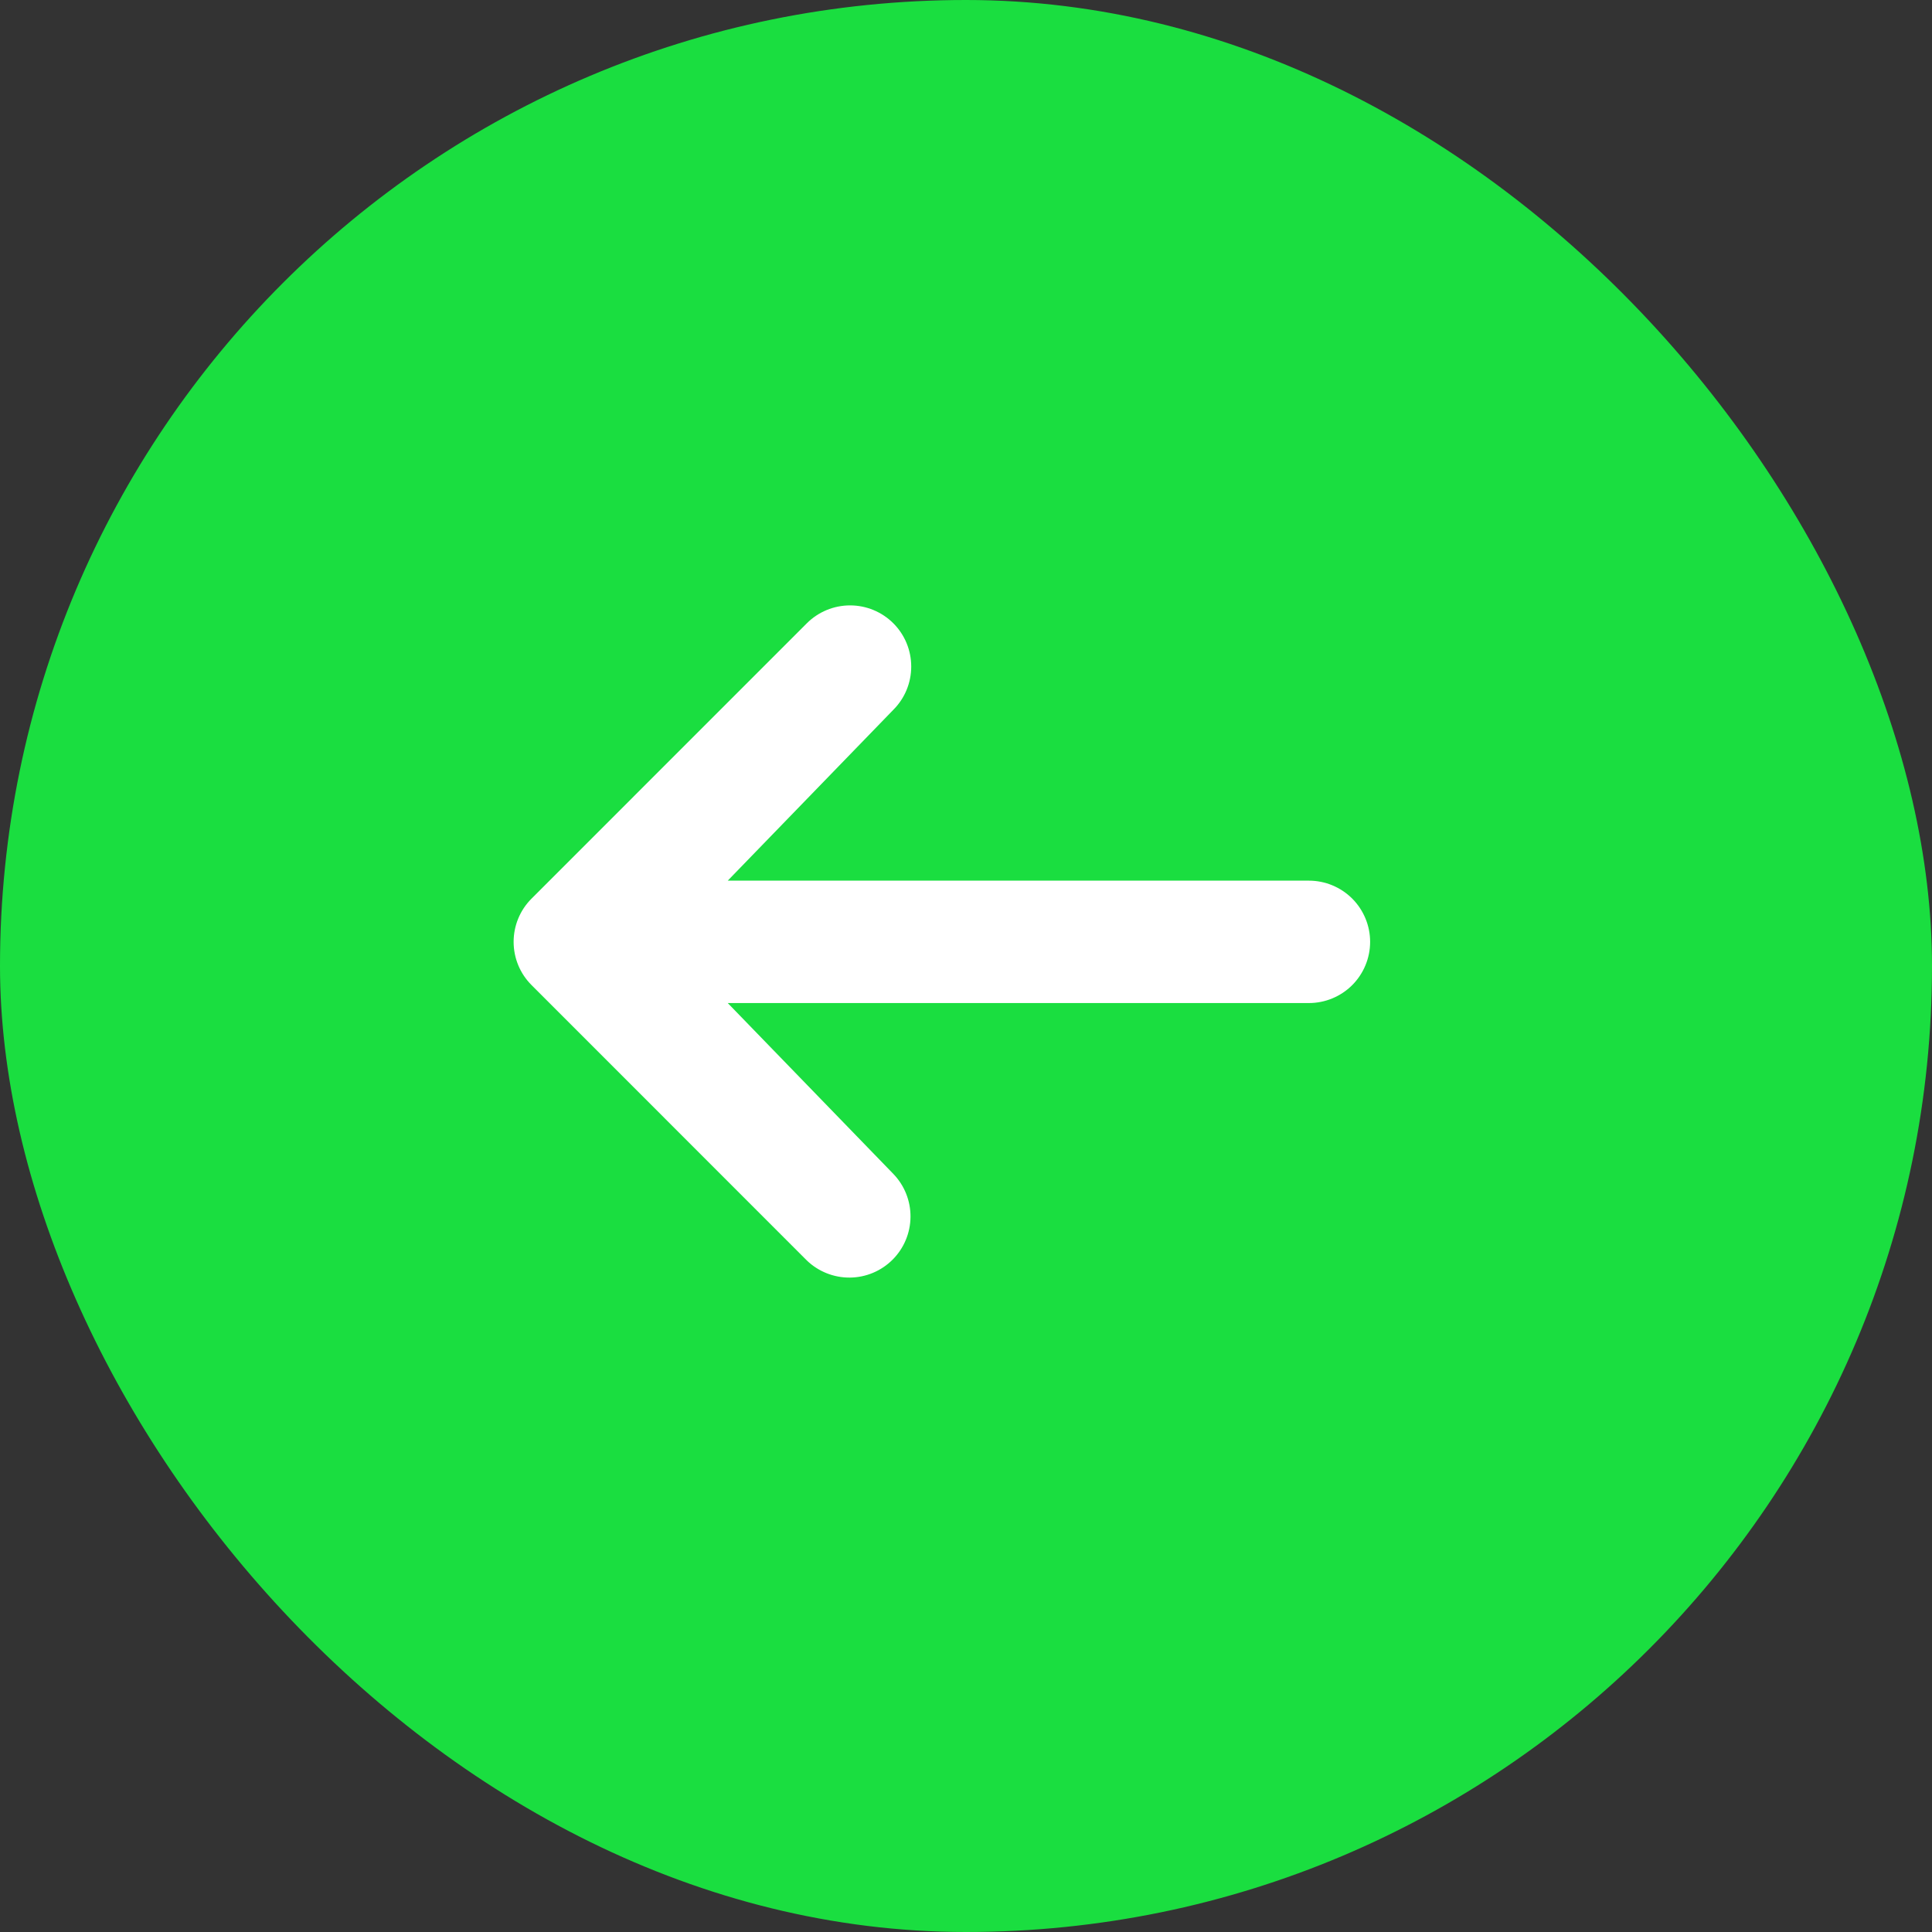 <svg width="40" height="40" viewBox="0 0 40 40" fill="none" xmlns="http://www.w3.org/2000/svg">
<rect x="0" y="0" width="40" height="40" fill="#333333" stroke="none"/>
<rect width="40" height="40" rx="20" fill="#1ADE40"/>
<path d="M18.496 12.905C18.258 12.667 17.936 12.534 17.6 12.534C17.264 12.534 16.942 12.667 16.704 12.905L11.005 18.605C10.767 18.842 10.634 19.164 10.634 19.5C10.634 19.836 10.767 20.158 11.005 20.395L16.704 26.096C16.943 26.326 17.263 26.454 17.596 26.451C17.928 26.448 18.245 26.315 18.48 26.08C18.715 25.845 18.848 25.528 18.851 25.195C18.854 24.863 18.726 24.543 18.496 24.305L15.067 20.767H27.1C27.436 20.767 27.758 20.633 27.996 20.396C28.233 20.158 28.367 19.836 28.367 19.5C28.367 19.164 28.233 18.842 27.996 18.604C27.758 18.367 27.436 18.233 27.1 18.233H15.067L18.496 14.695C18.733 14.458 18.866 14.136 18.866 13.8C18.866 13.464 18.733 13.142 18.496 12.905Z" fill="white"/>
</svg>
